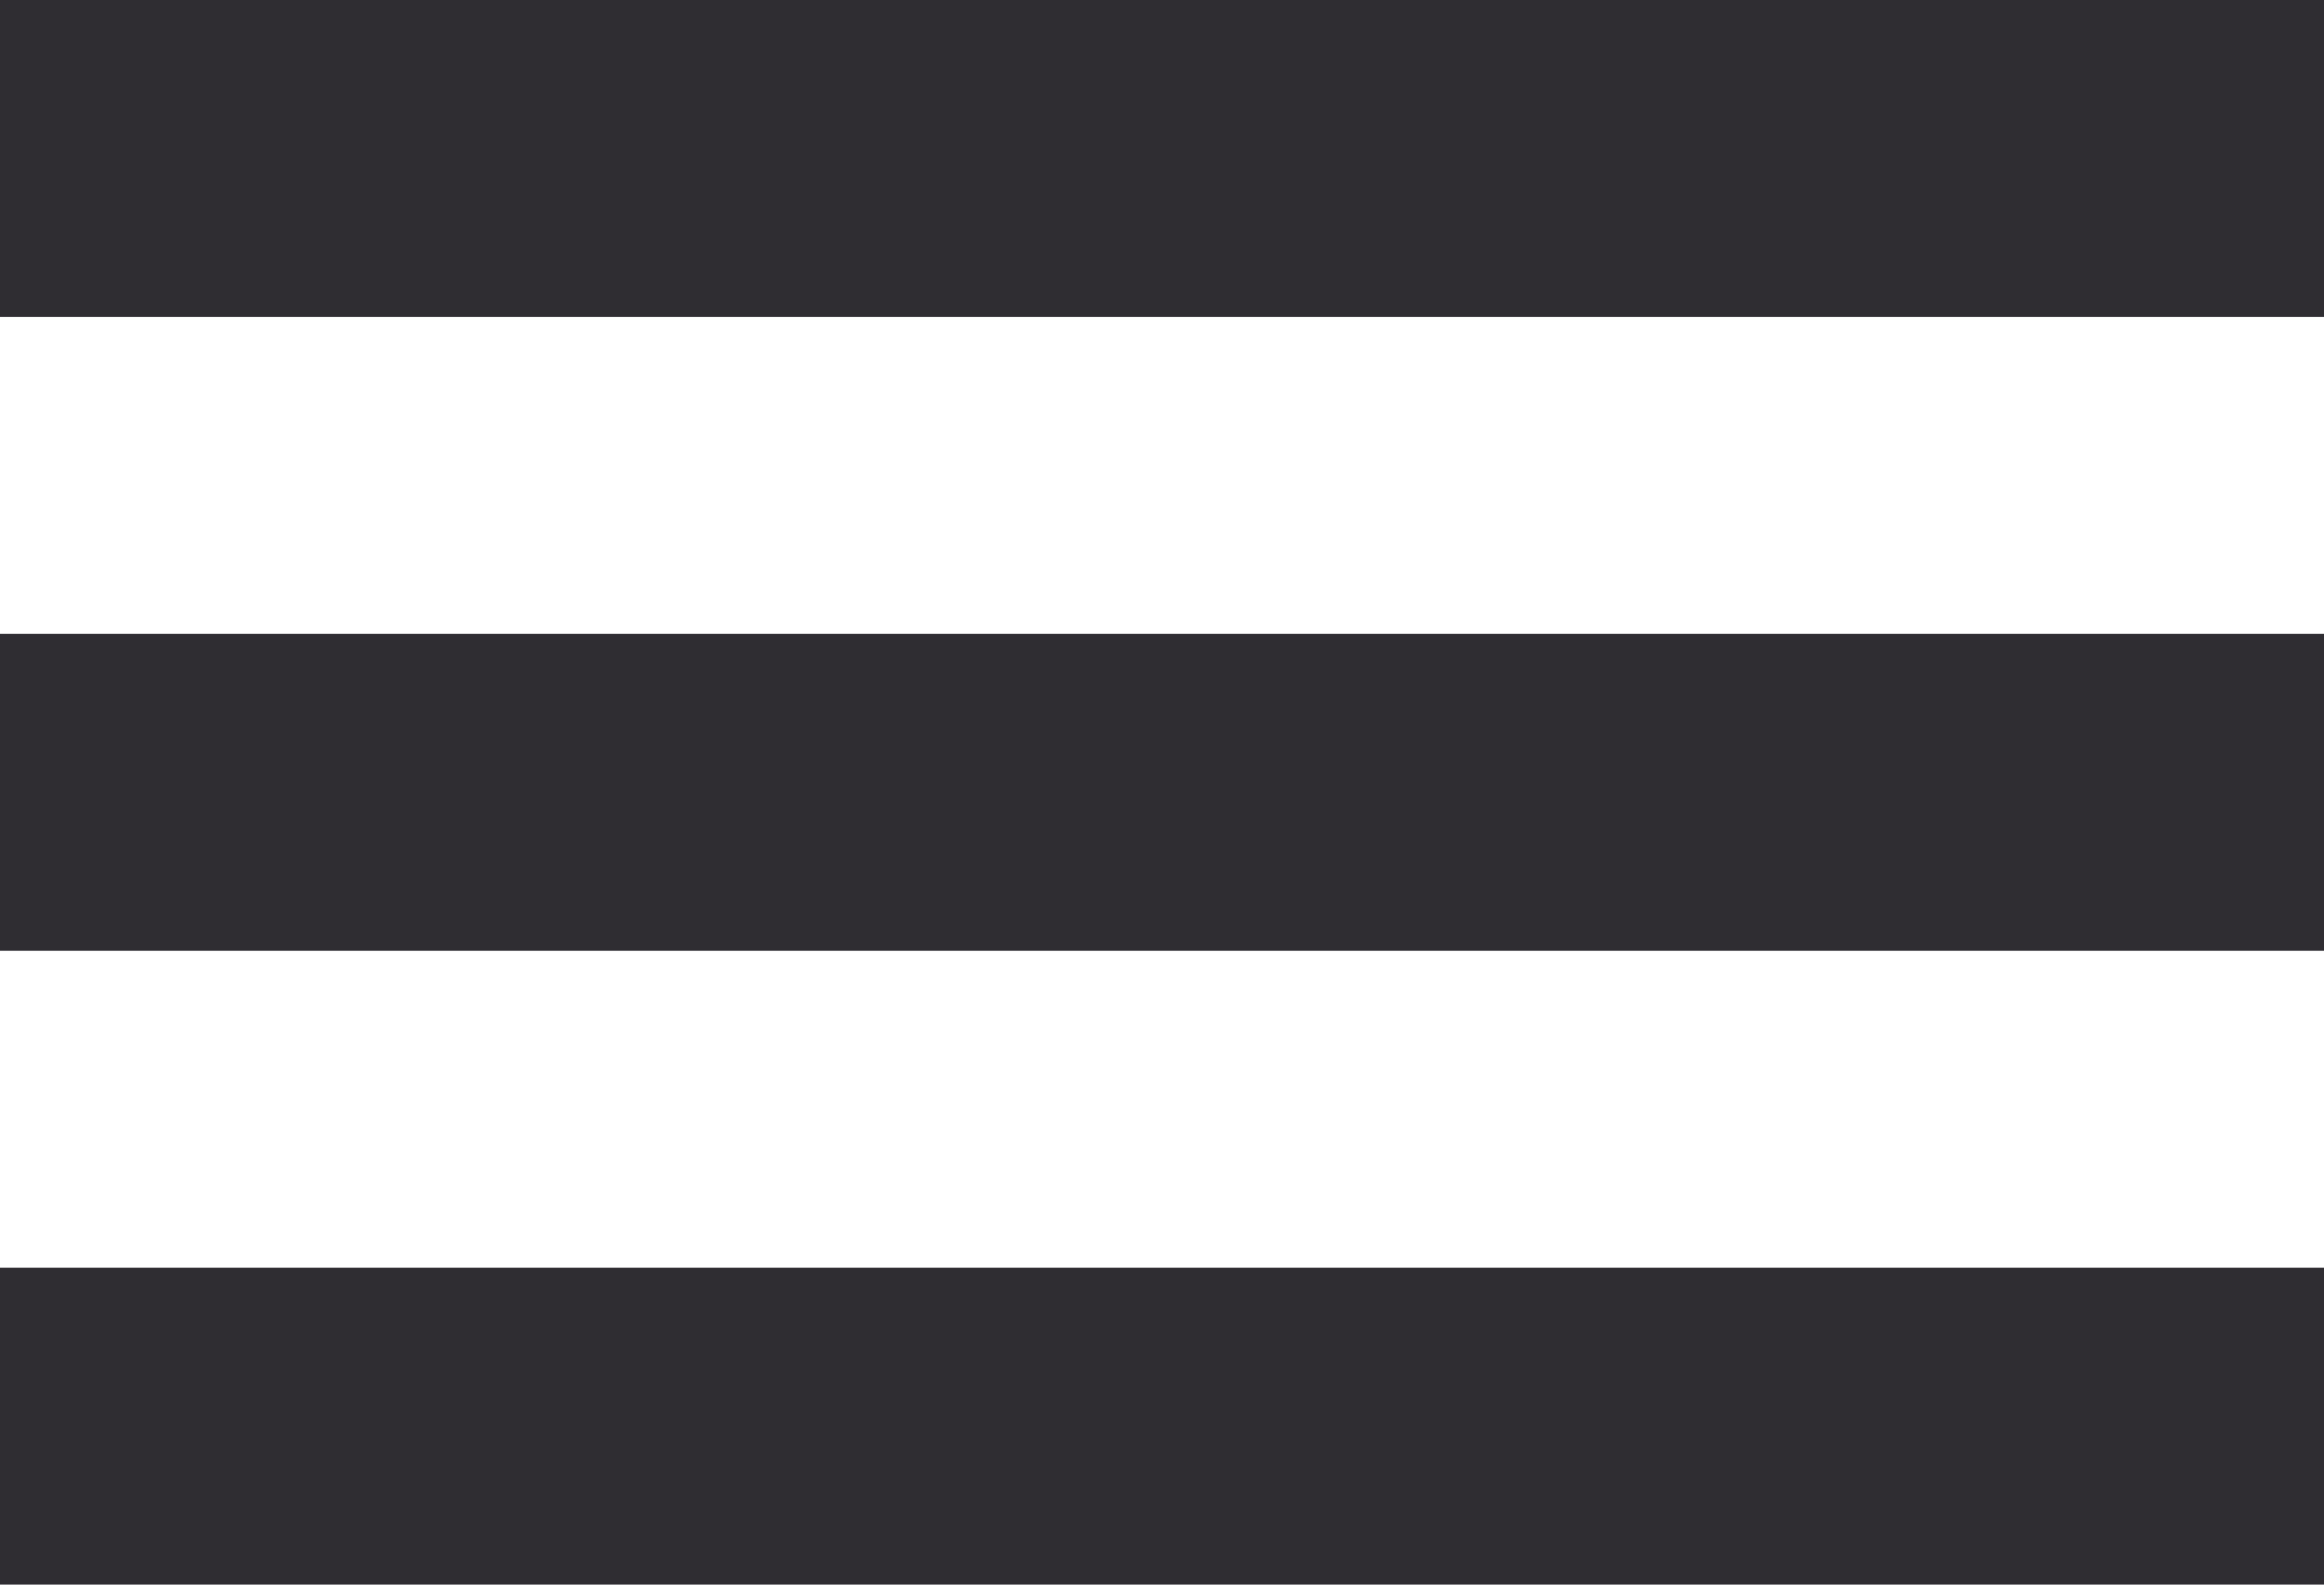 <svg width="22" height="15" viewBox="0 0 22 15" fill="none" xmlns="http://www.w3.org/2000/svg">
<path fill-rule="evenodd" clip-rule="evenodd" d="M0 15H22V12H0V15V15Z" fill="#2F2D32"/>
<path fill-rule="evenodd" clip-rule="evenodd" d="M0 9H22V6H0V9V9Z" fill="#2F2D32"/>
<path fill-rule="evenodd" clip-rule="evenodd" d="M0 0V3H22V0H0V0Z" fill="#2F2D32"/>
</svg>
